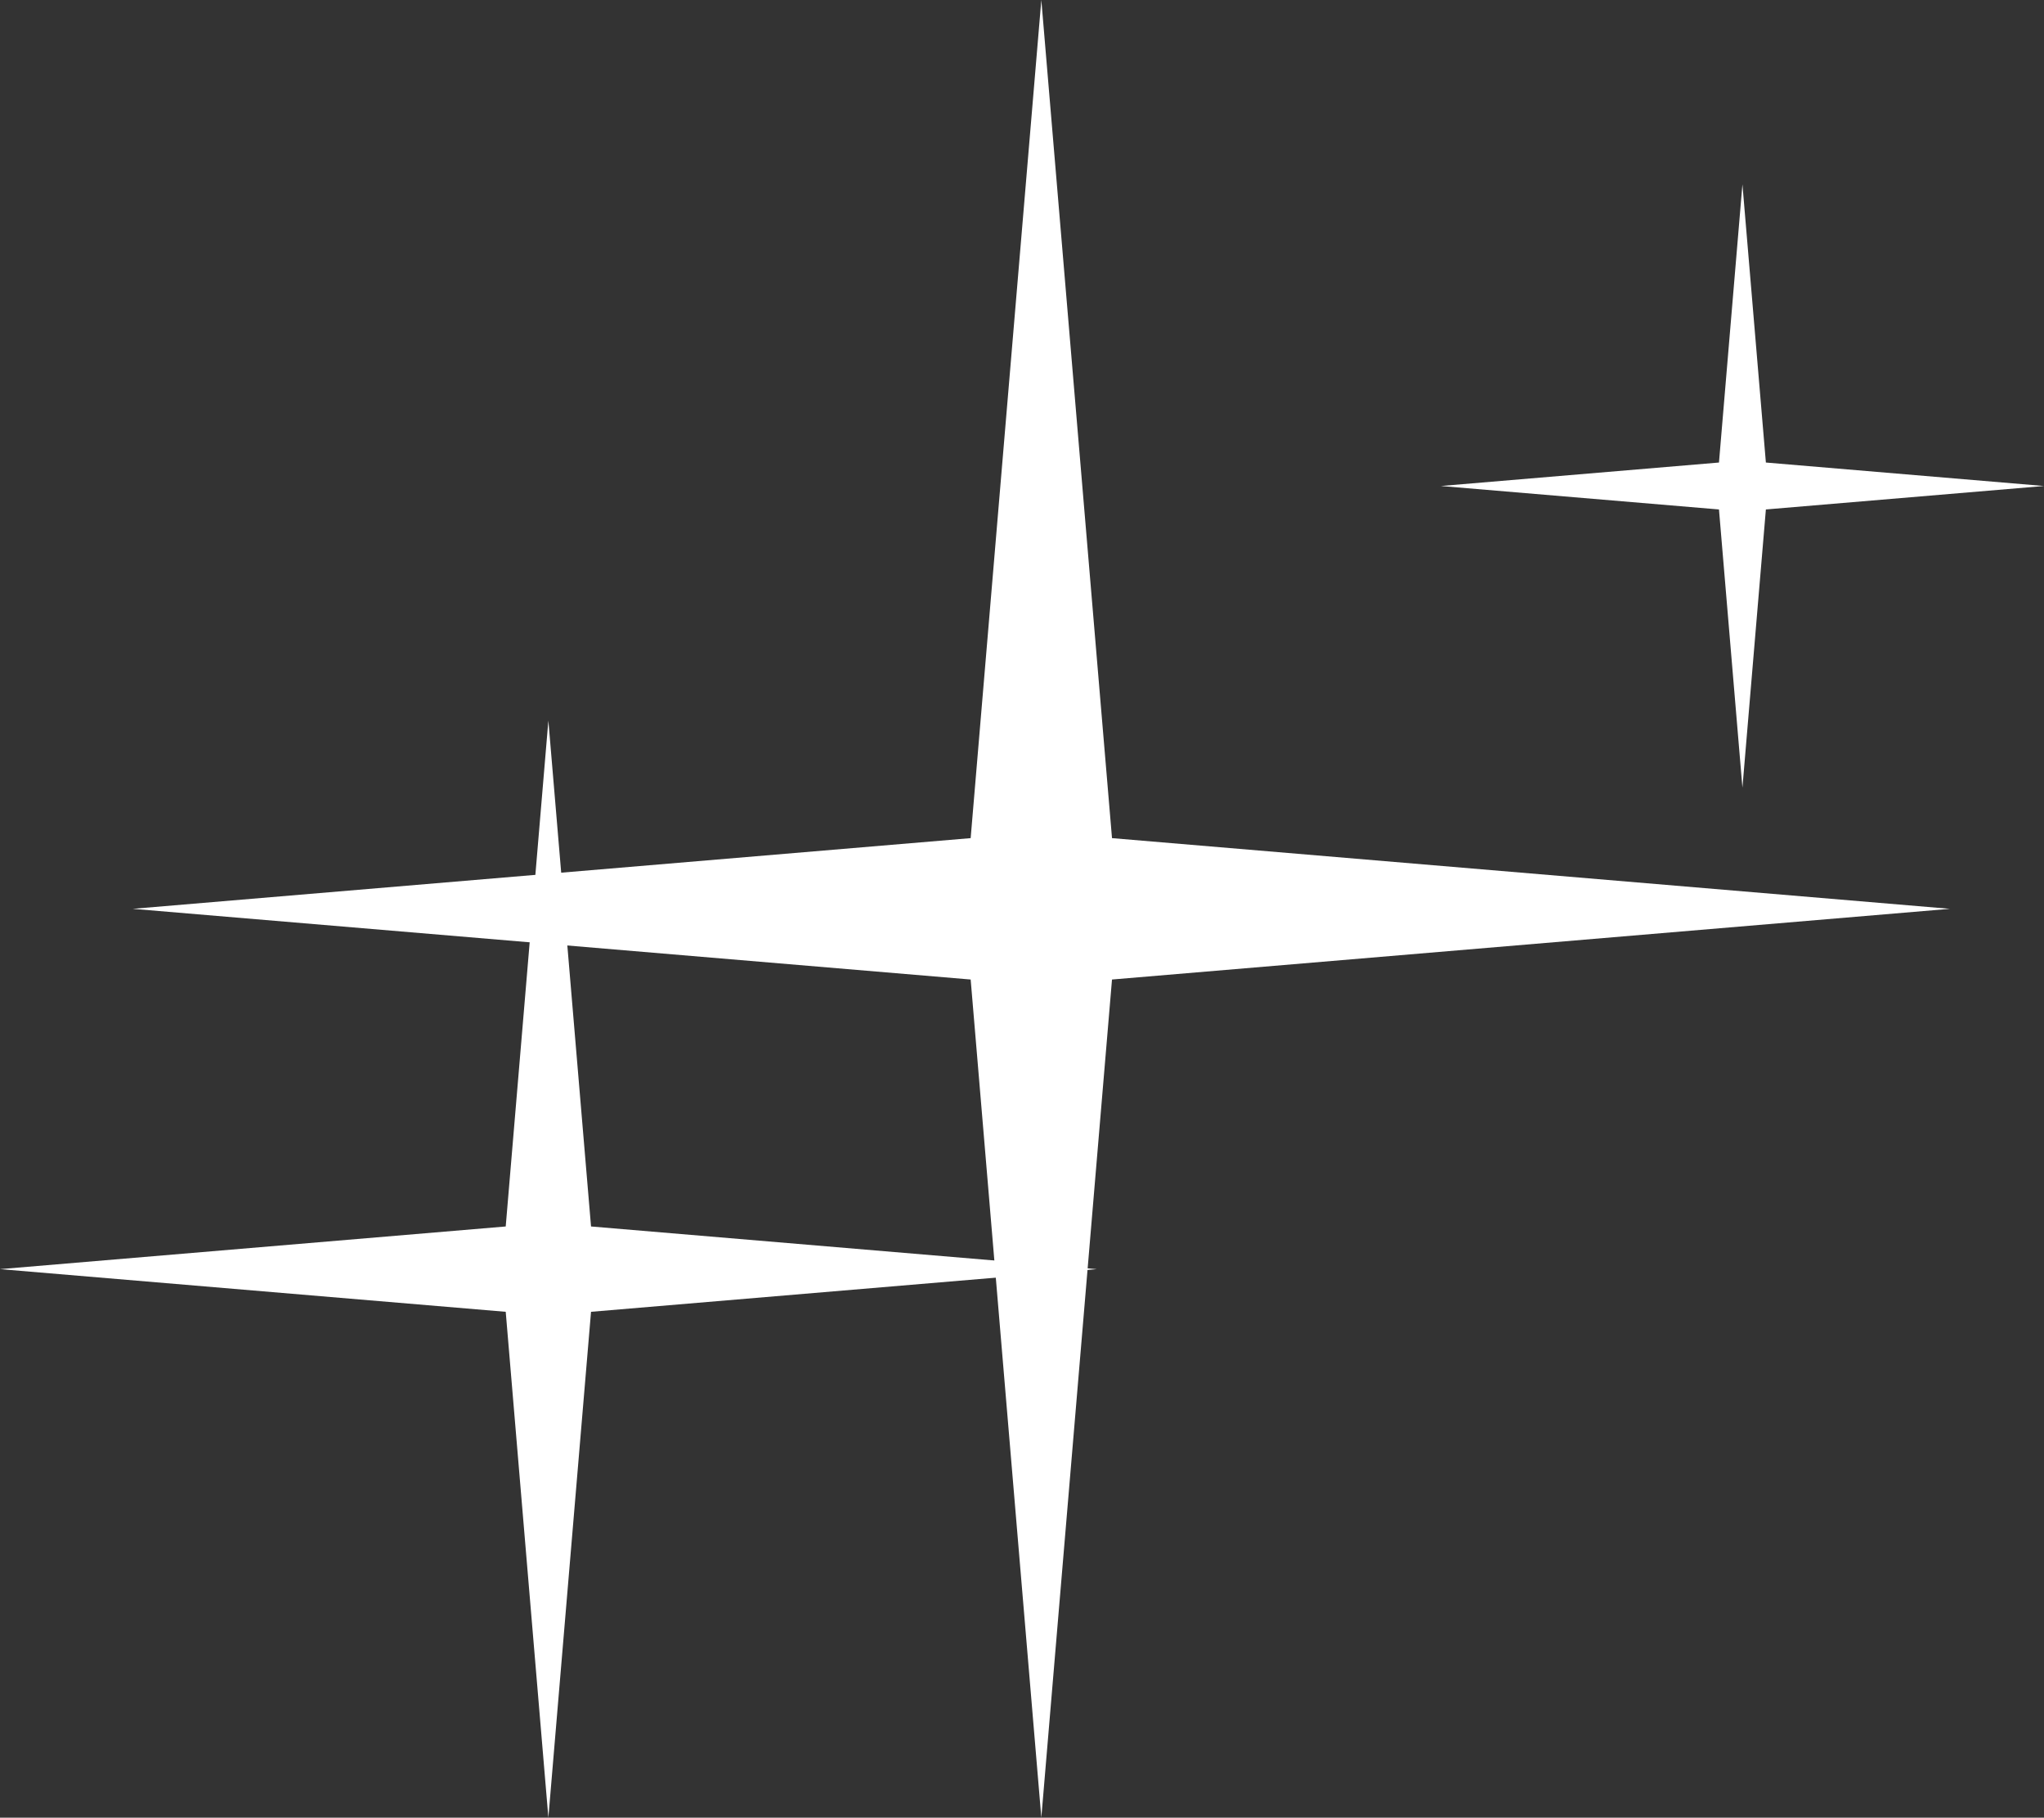 <?xml version="1.0" encoding="UTF-8"?> <svg xmlns="http://www.w3.org/2000/svg" width="1586" height="1410" viewBox="0 0 1586 1410" fill="none"><rect x="0" y="0" width="1586" height="1410" fill="#333333" stroke="none"/><path d="M808 0L862.836 650.164L1513 705L862.836 759.836L808 1410L753.164 759.836L103 705L753.164 650.164L808 0Z" fill="white"></path><path d="M1352 143L1370.2 358.799L1586 377L1370.2 395.201L1352 611L1333.8 395.201L1118 377L1333.8 358.799L1352 143Z" fill="white"></path><path d="M425.5 559L458.596 951.404L851 984.5L458.596 1017.6L425.5 1410L392.404 1017.6L0 984.5L392.404 951.404L425.5 559Z" fill="white"></path></svg> 